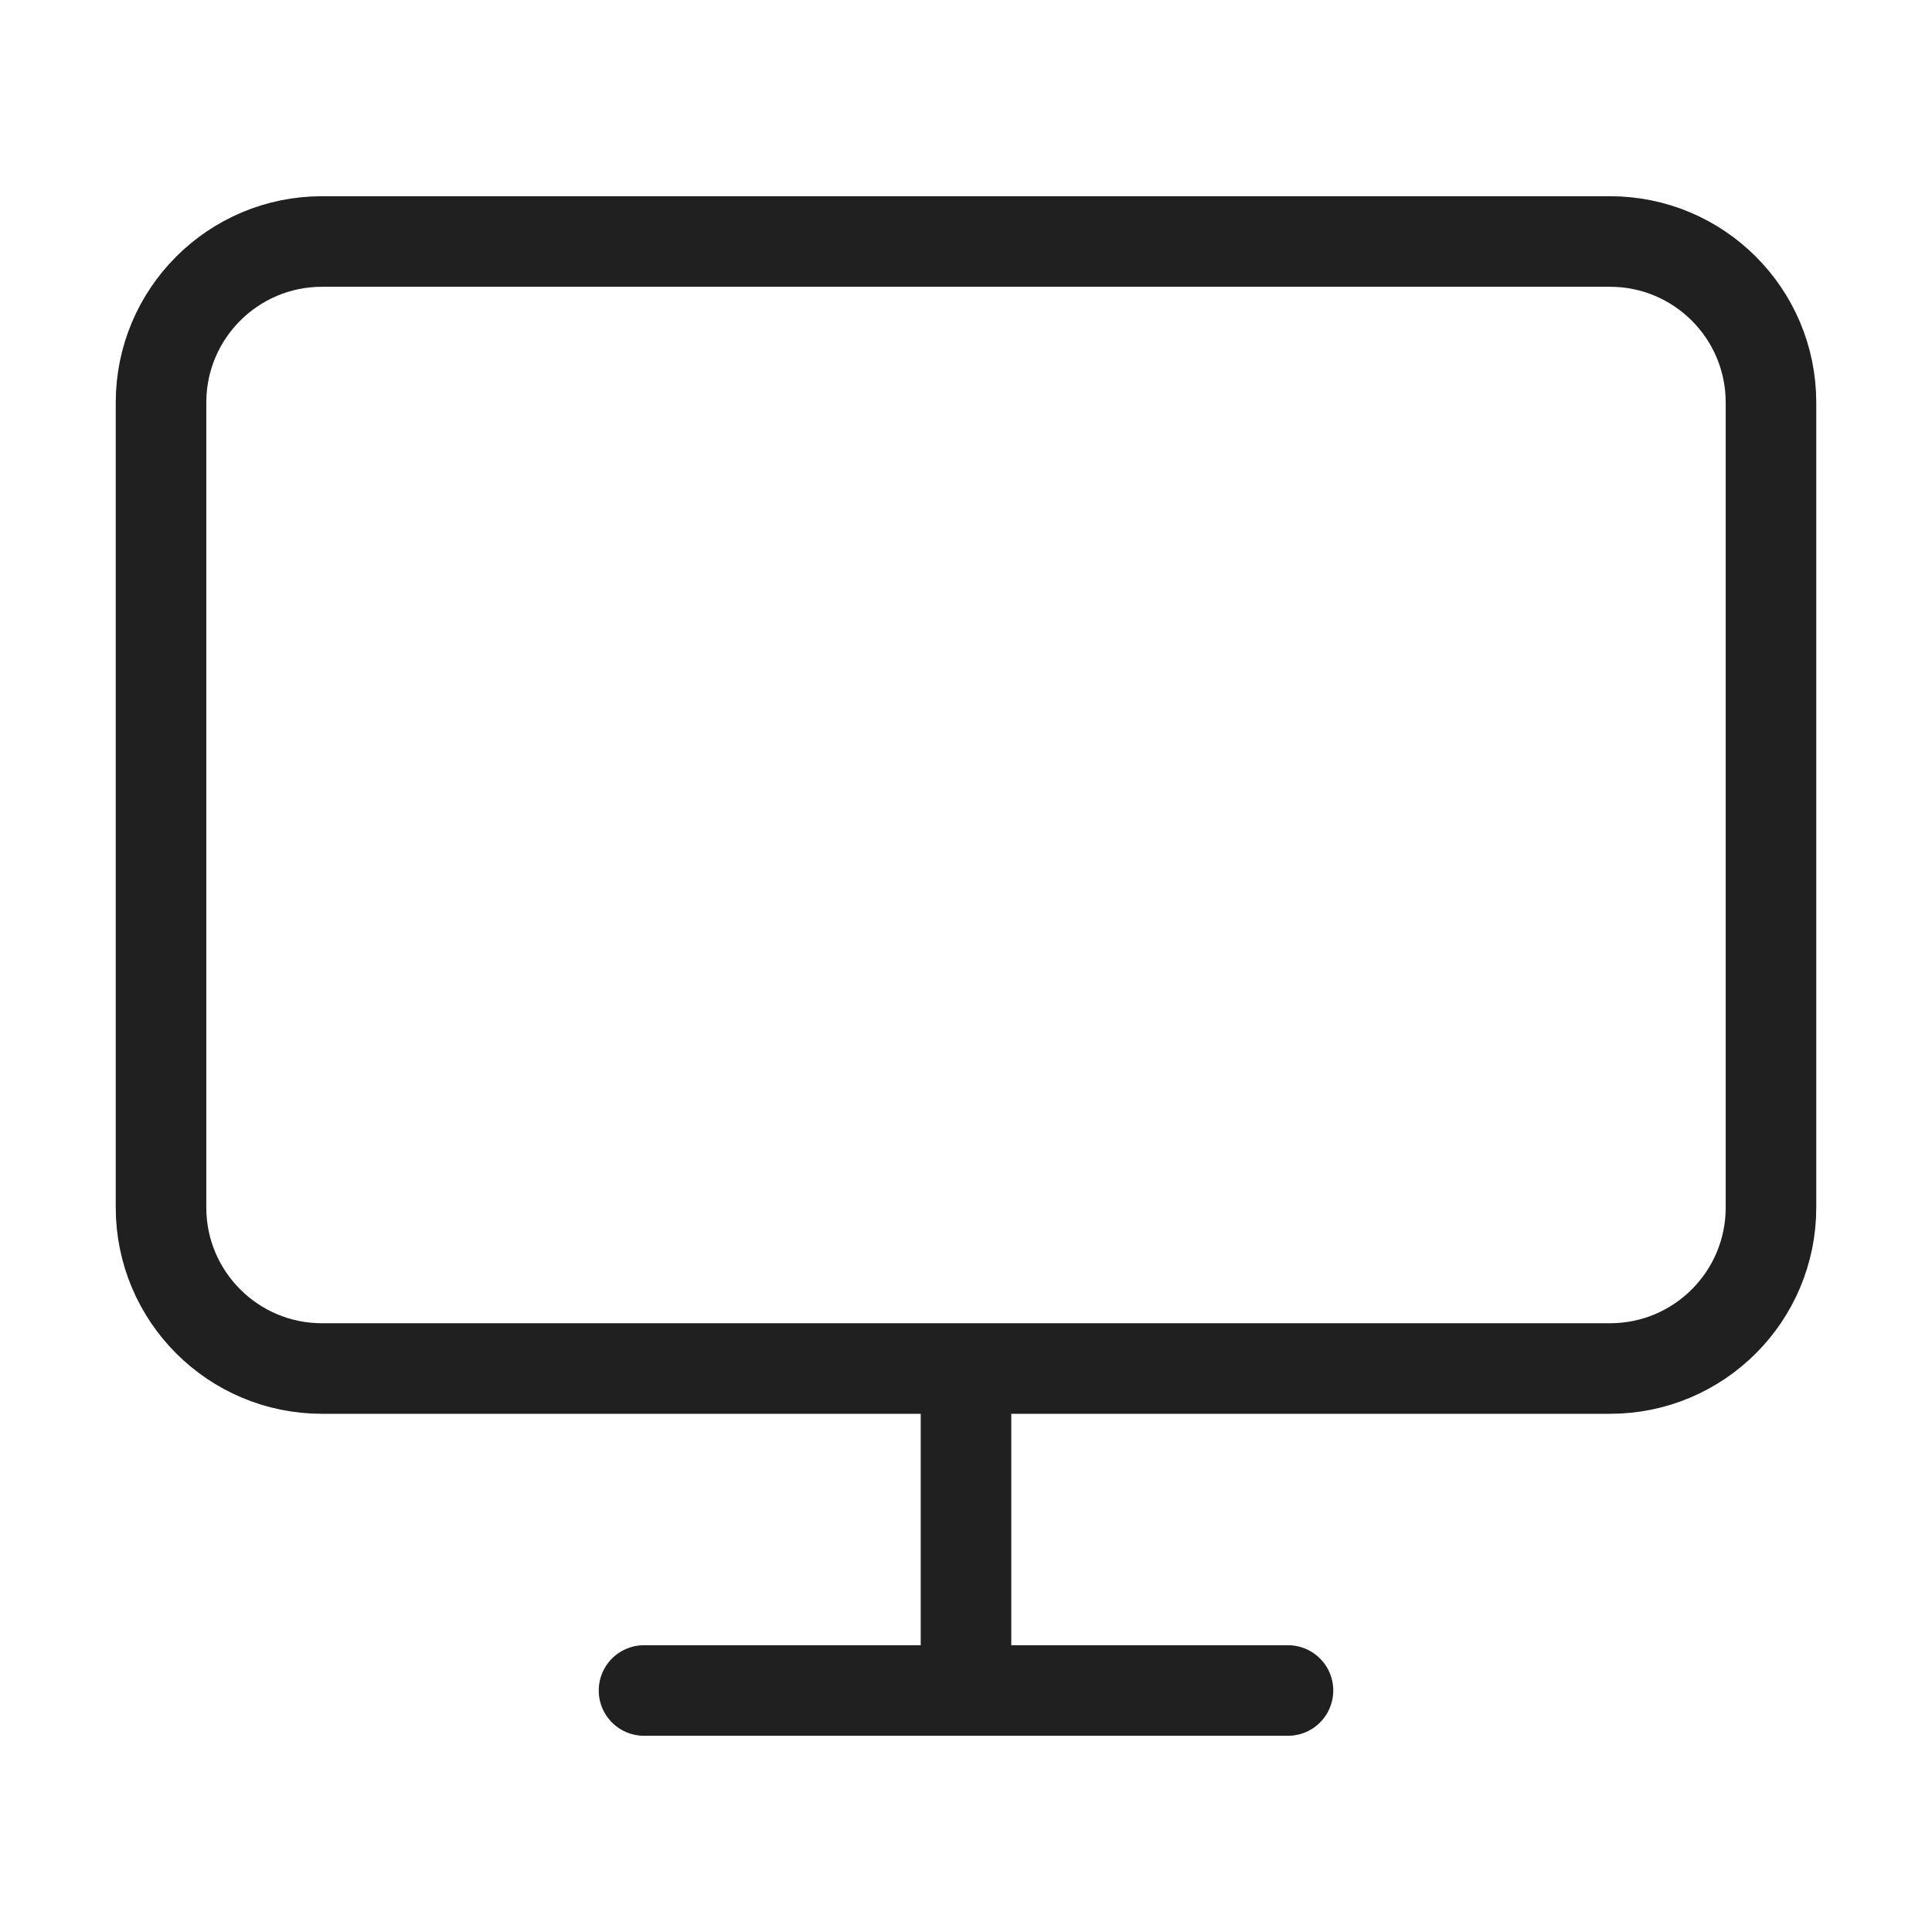 <svg width="32" height="32" viewBox="0 0 32 32" fill="none" xmlns="http://www.w3.org/2000/svg">
<path d="M10.667 28L21.333 28M16 22.667L16 28M5.333 4L26.667 4C28.14 4 29.333 5.194 29.333 6.667L29.333 20C29.333 21.473 28.14 22.667 26.667 22.667L5.333 22.667C3.861 22.667 2.667 21.473 2.667 20L2.667 6.667C2.667 5.194 3.861 4 5.333 4Z" stroke="#202020" stroke-width="1.5" stroke-linecap="round" stroke-linejoin="round"/>
</svg>
